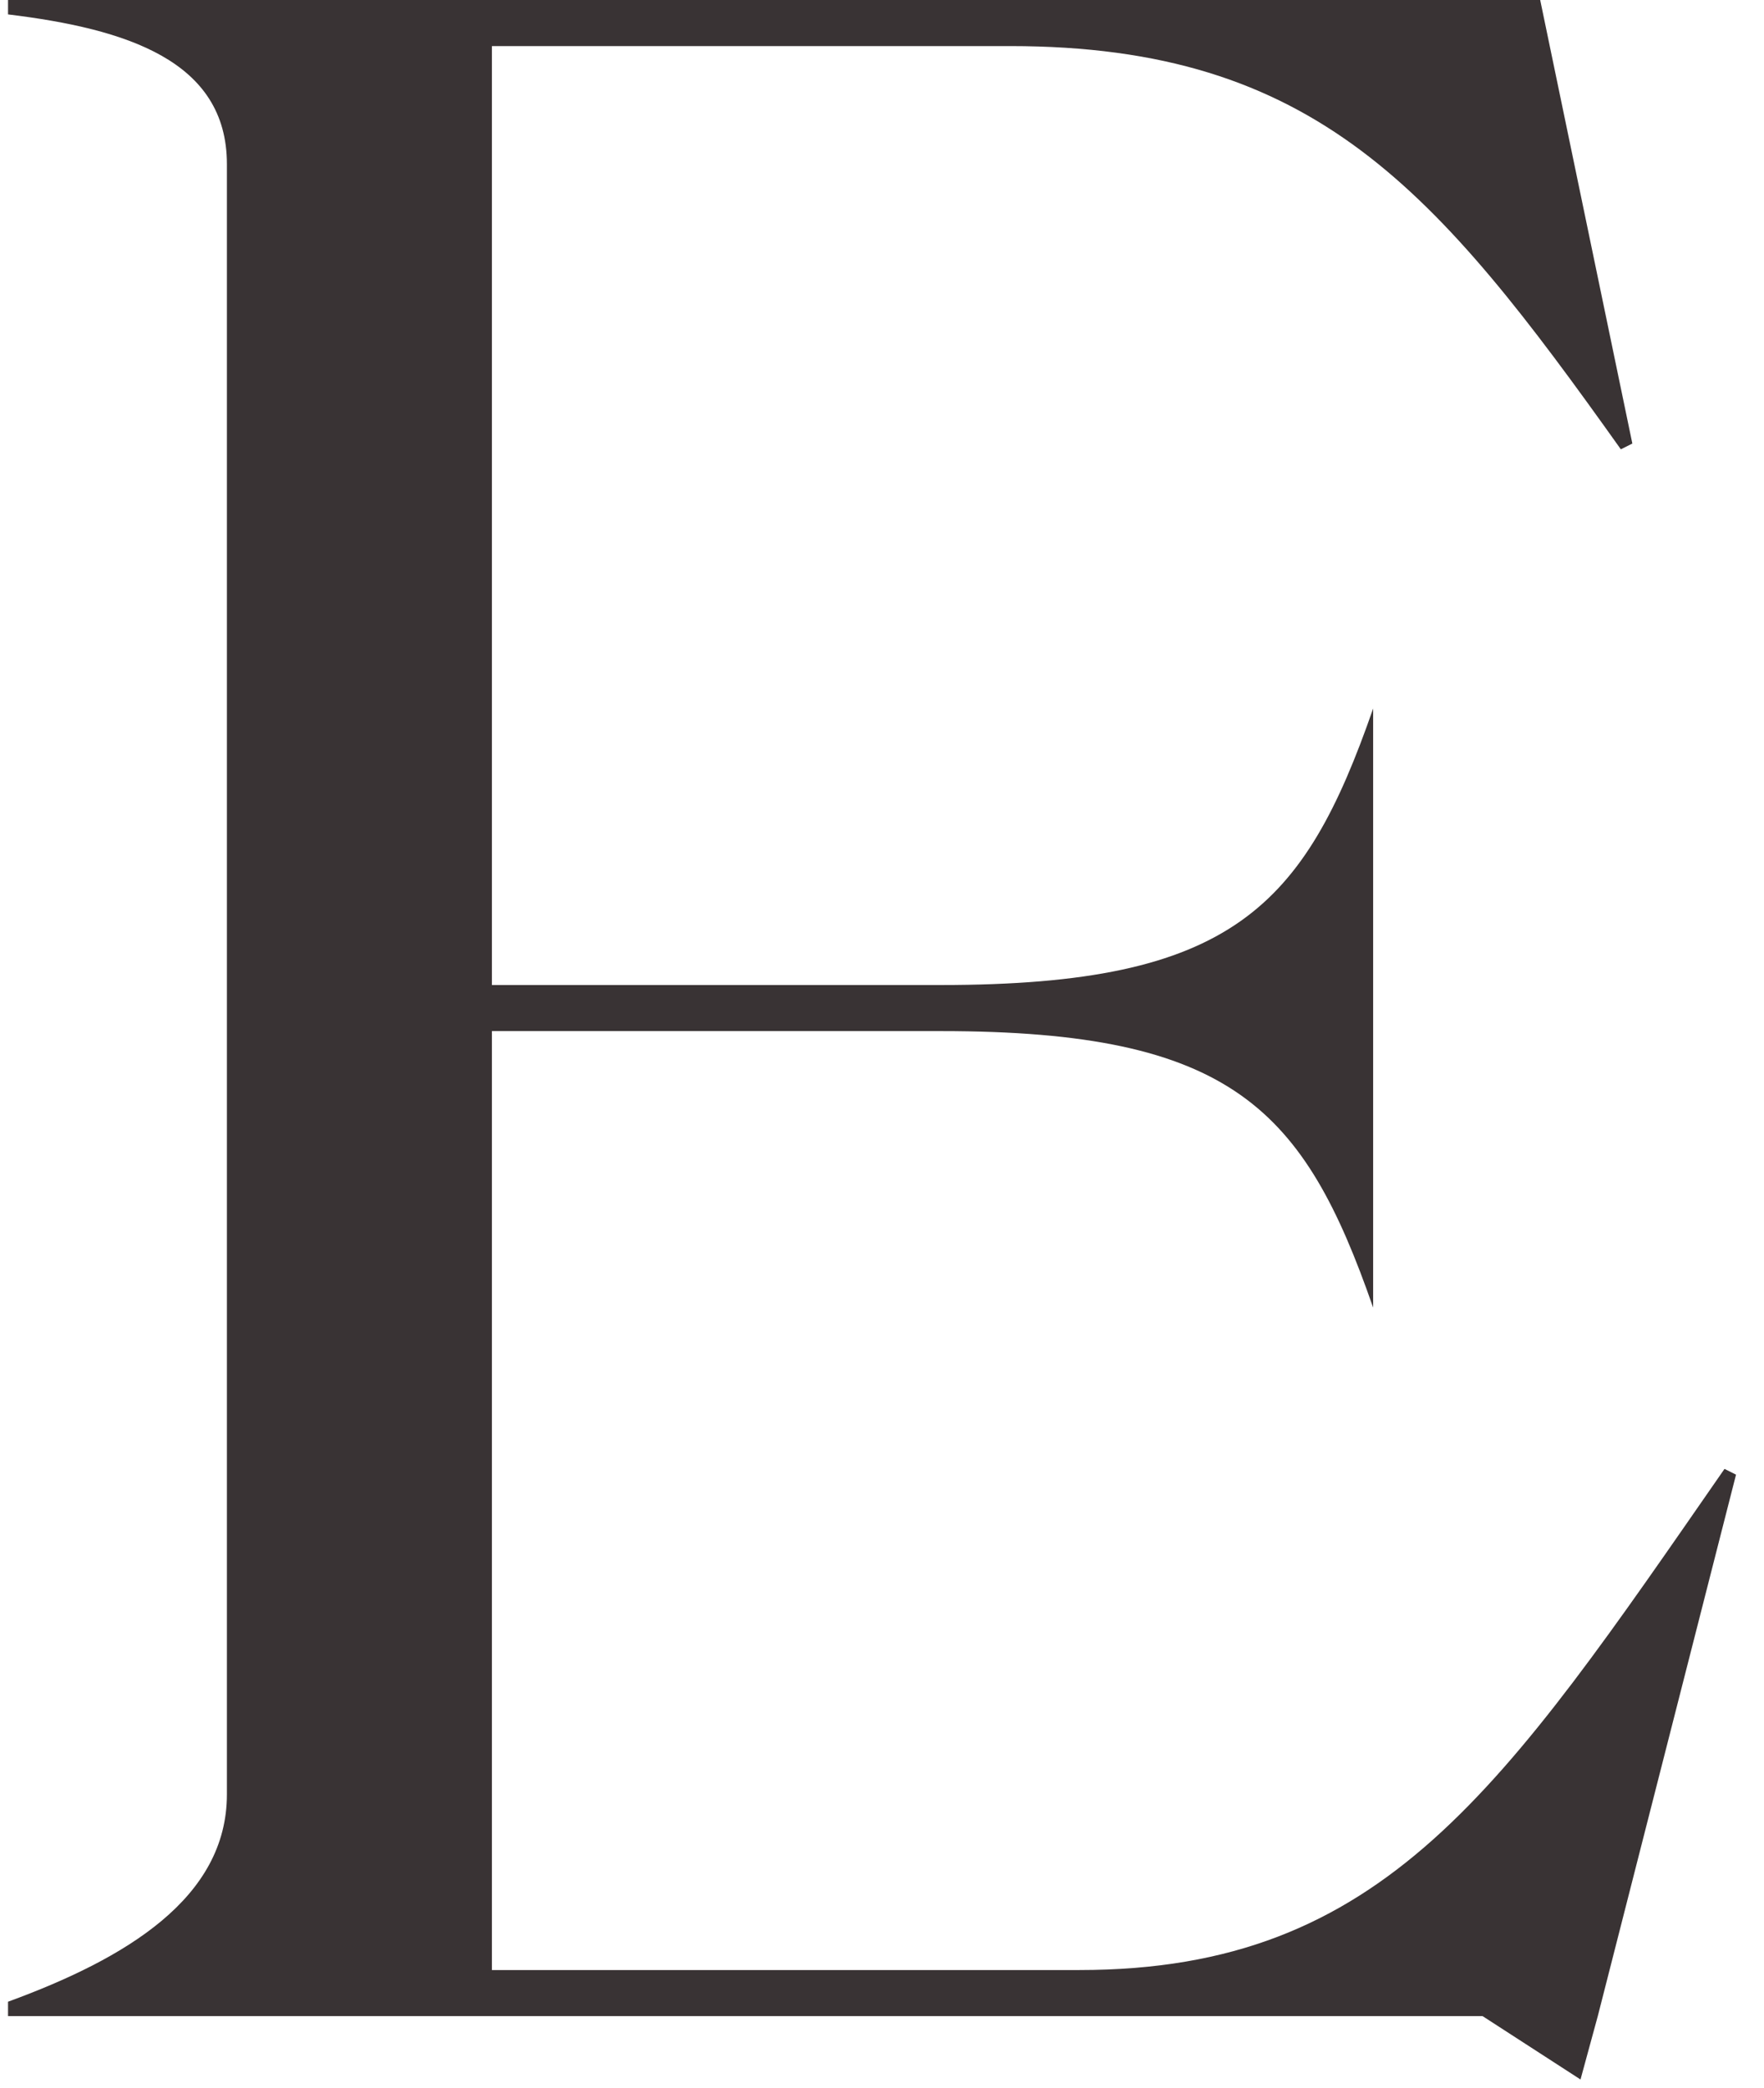 <?xml version="1.0" encoding="UTF-8"?> <svg xmlns="http://www.w3.org/2000/svg" width="49" height="58" viewBox="0 0 49 58" fill="none"><path d="M43.903 57.76L41.183 56H0.223V55.6C3.503 54.4 6.303 52.72 6.303 49.84V4.56C6.303 1.68 3.503 0.8 0.223 0.4V0H42.783L45.343 12.32L45.023 12.48C39.903 5.28 36.543 1.28 28.063 1.28H13.664V27.36H26.143C34.223 27.36 36.223 25.2 38.143 19.68V36.32C36.223 30.8 34.223 28.64 26.143 28.64H13.664V54.72H29.983C38.464 54.72 41.743 49.68 47.903 40.8L48.223 40.96L44.383 56L43.903 57.76Z" fill="#393334"></path></svg> 